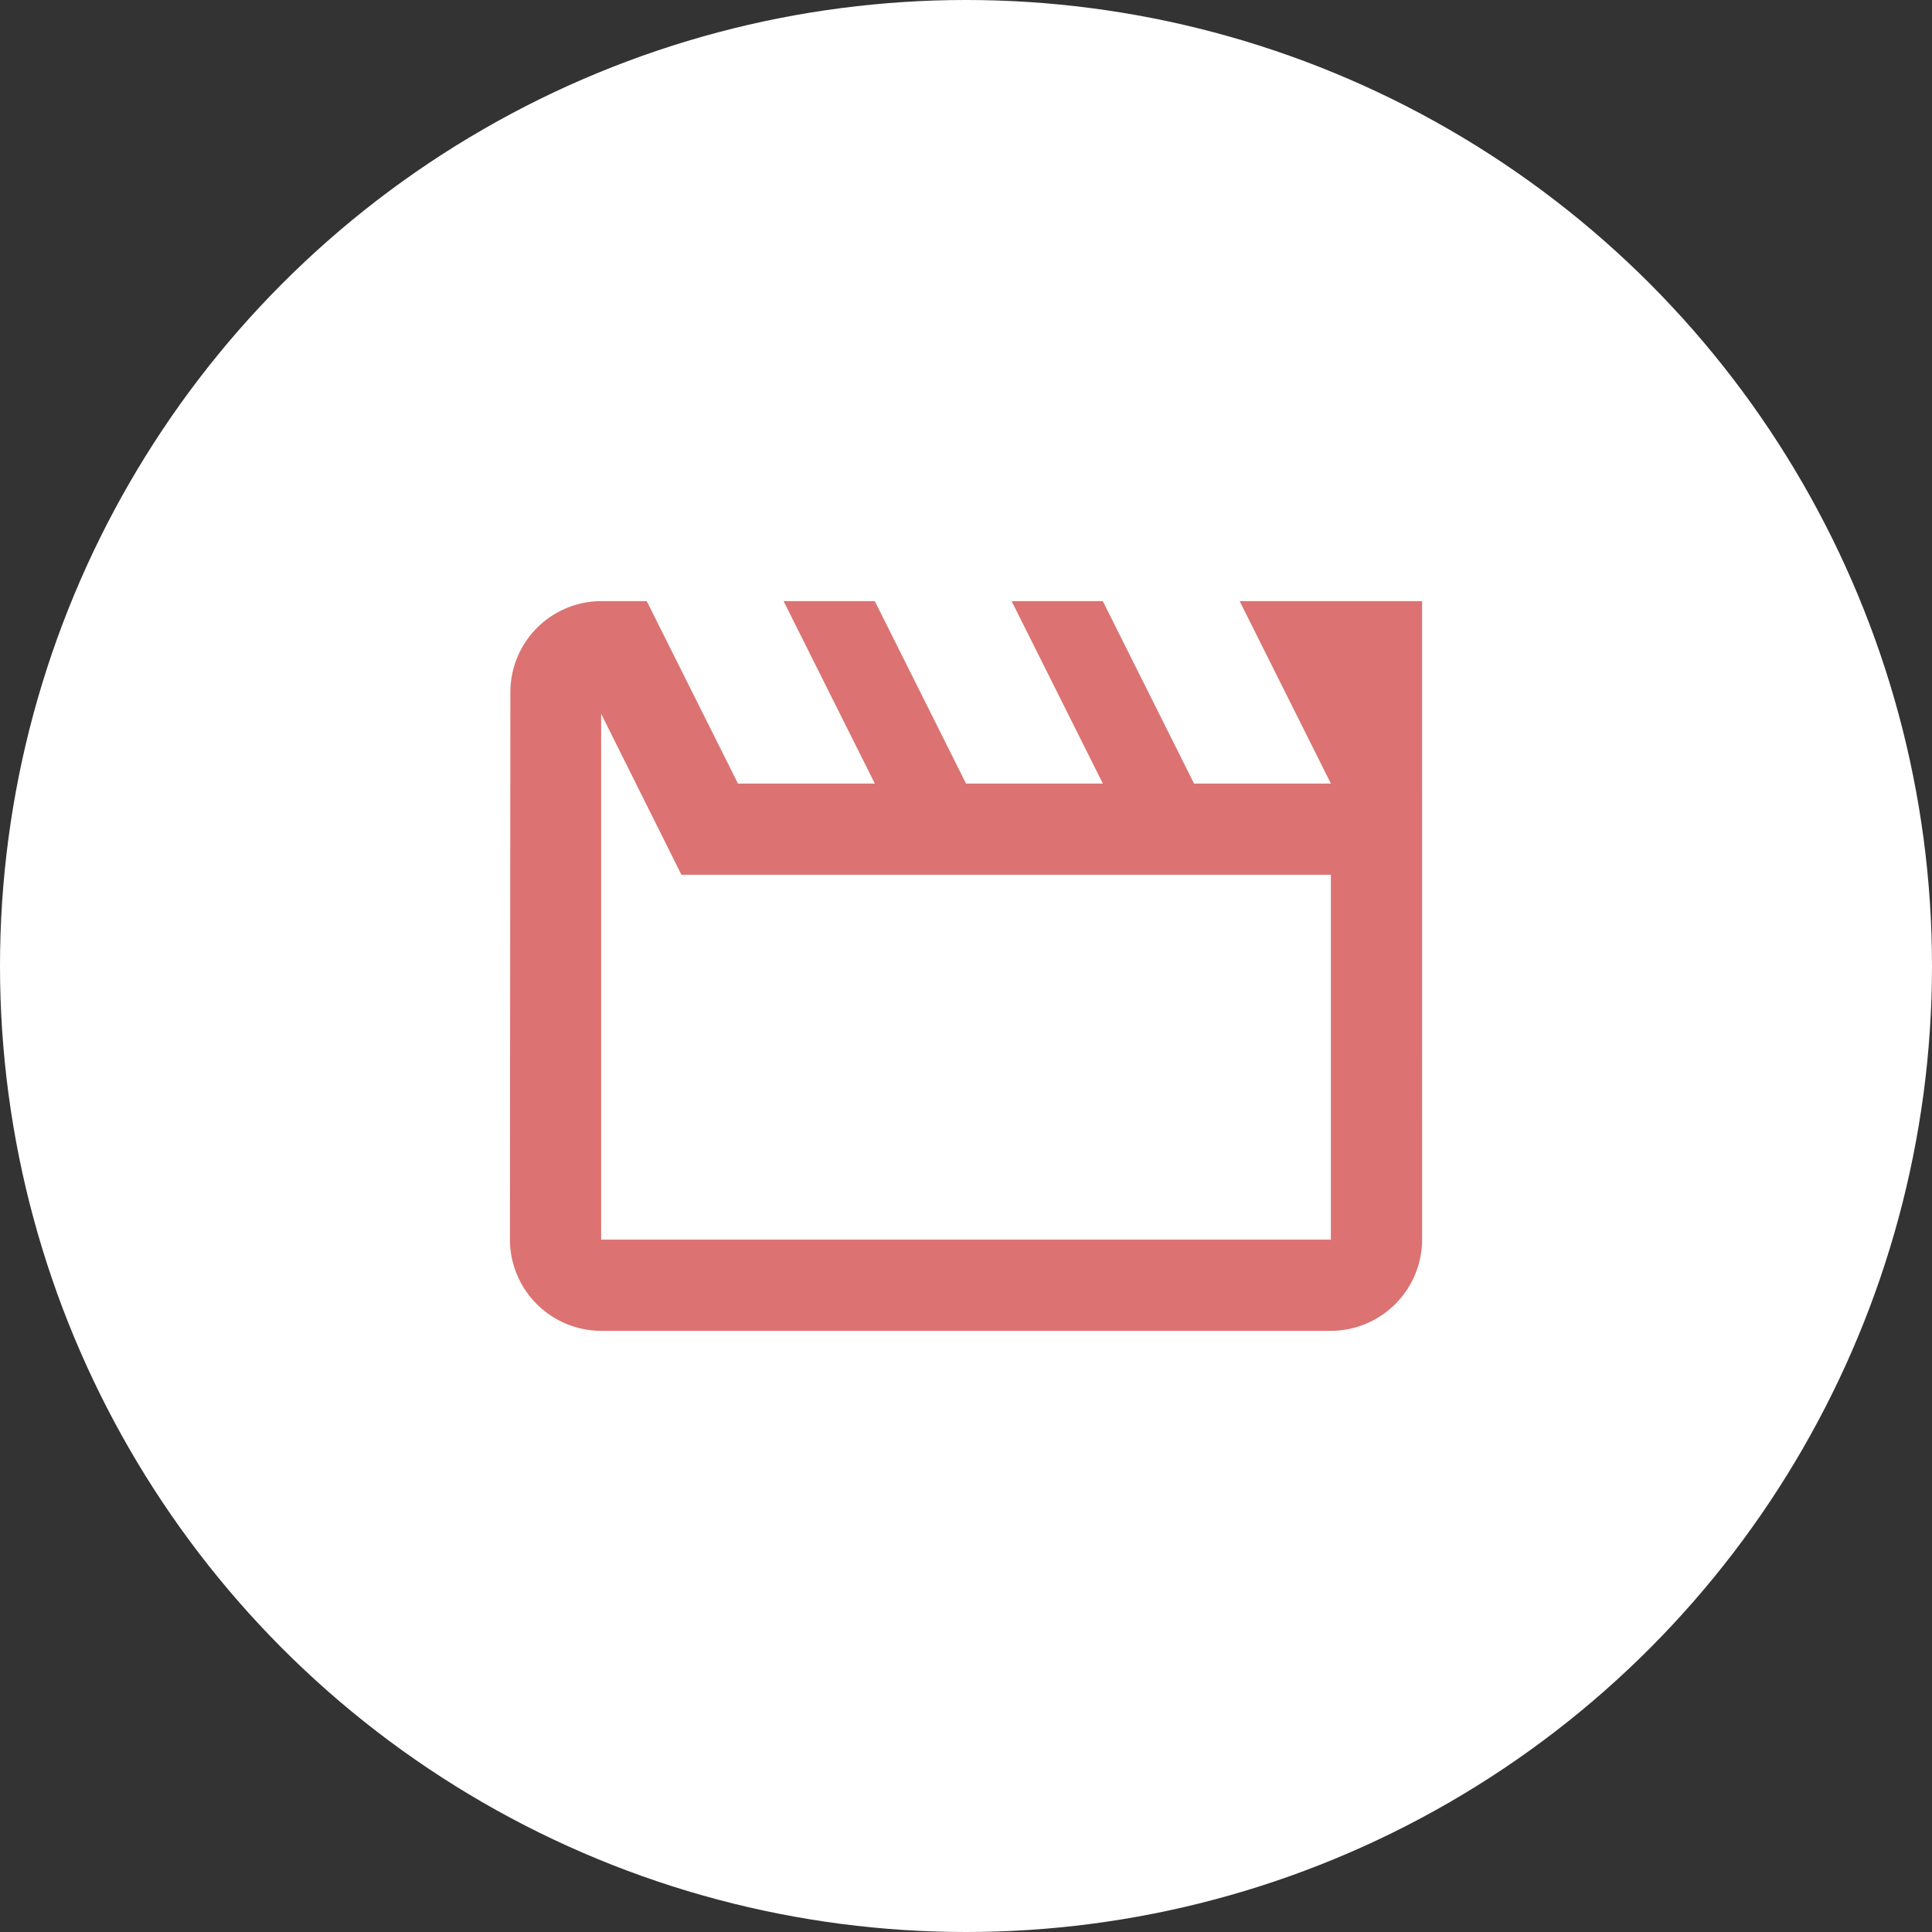 <svg id="グループ_1" data-name="グループ 1" xmlns="http://www.w3.org/2000/svg" width="64" height="64" viewBox="0 0 64 64">
  <rect x="0" y="0" width="64" height="64" fill="#333333" stroke="none"/>
  <g id="グループ_3" data-name="グループ 3" transform="translate(-767 -7608)">
    <circle id="楕円形_1" data-name="楕円形 1" cx="32" cy="32" r="32" transform="translate(767 7608)" fill="#fff"/>
  </g>
  <g id="movie_black_24dp" transform="translate(13.87 13.87)">
    <path id="パス_1" data-name="パス 1" d="M0,0H36.259V36.259H0Z" fill="none"/>
    <path id="パス_2" data-name="パス 2"
          d="M5.022,7.732l2.659,5.333H29.195V25.151H5.022V7.732M32.216,4H26.173l3.022,6.043H24.662L21.64,4H18.619l3.022,6.043H17.108L14.086,4H11.065l3.022,6.043H9.554L6.532,4H5.022A3.018,3.018,0,0,0,2.015,7.022L2,25.151a3.03,3.03,0,0,0,3.022,3.022H29.195a3.03,3.03,0,0,0,3.022-3.022Z"
          transform="translate(1.022 2.043)" fill="#dc7272"/>
  </g>
</svg>
